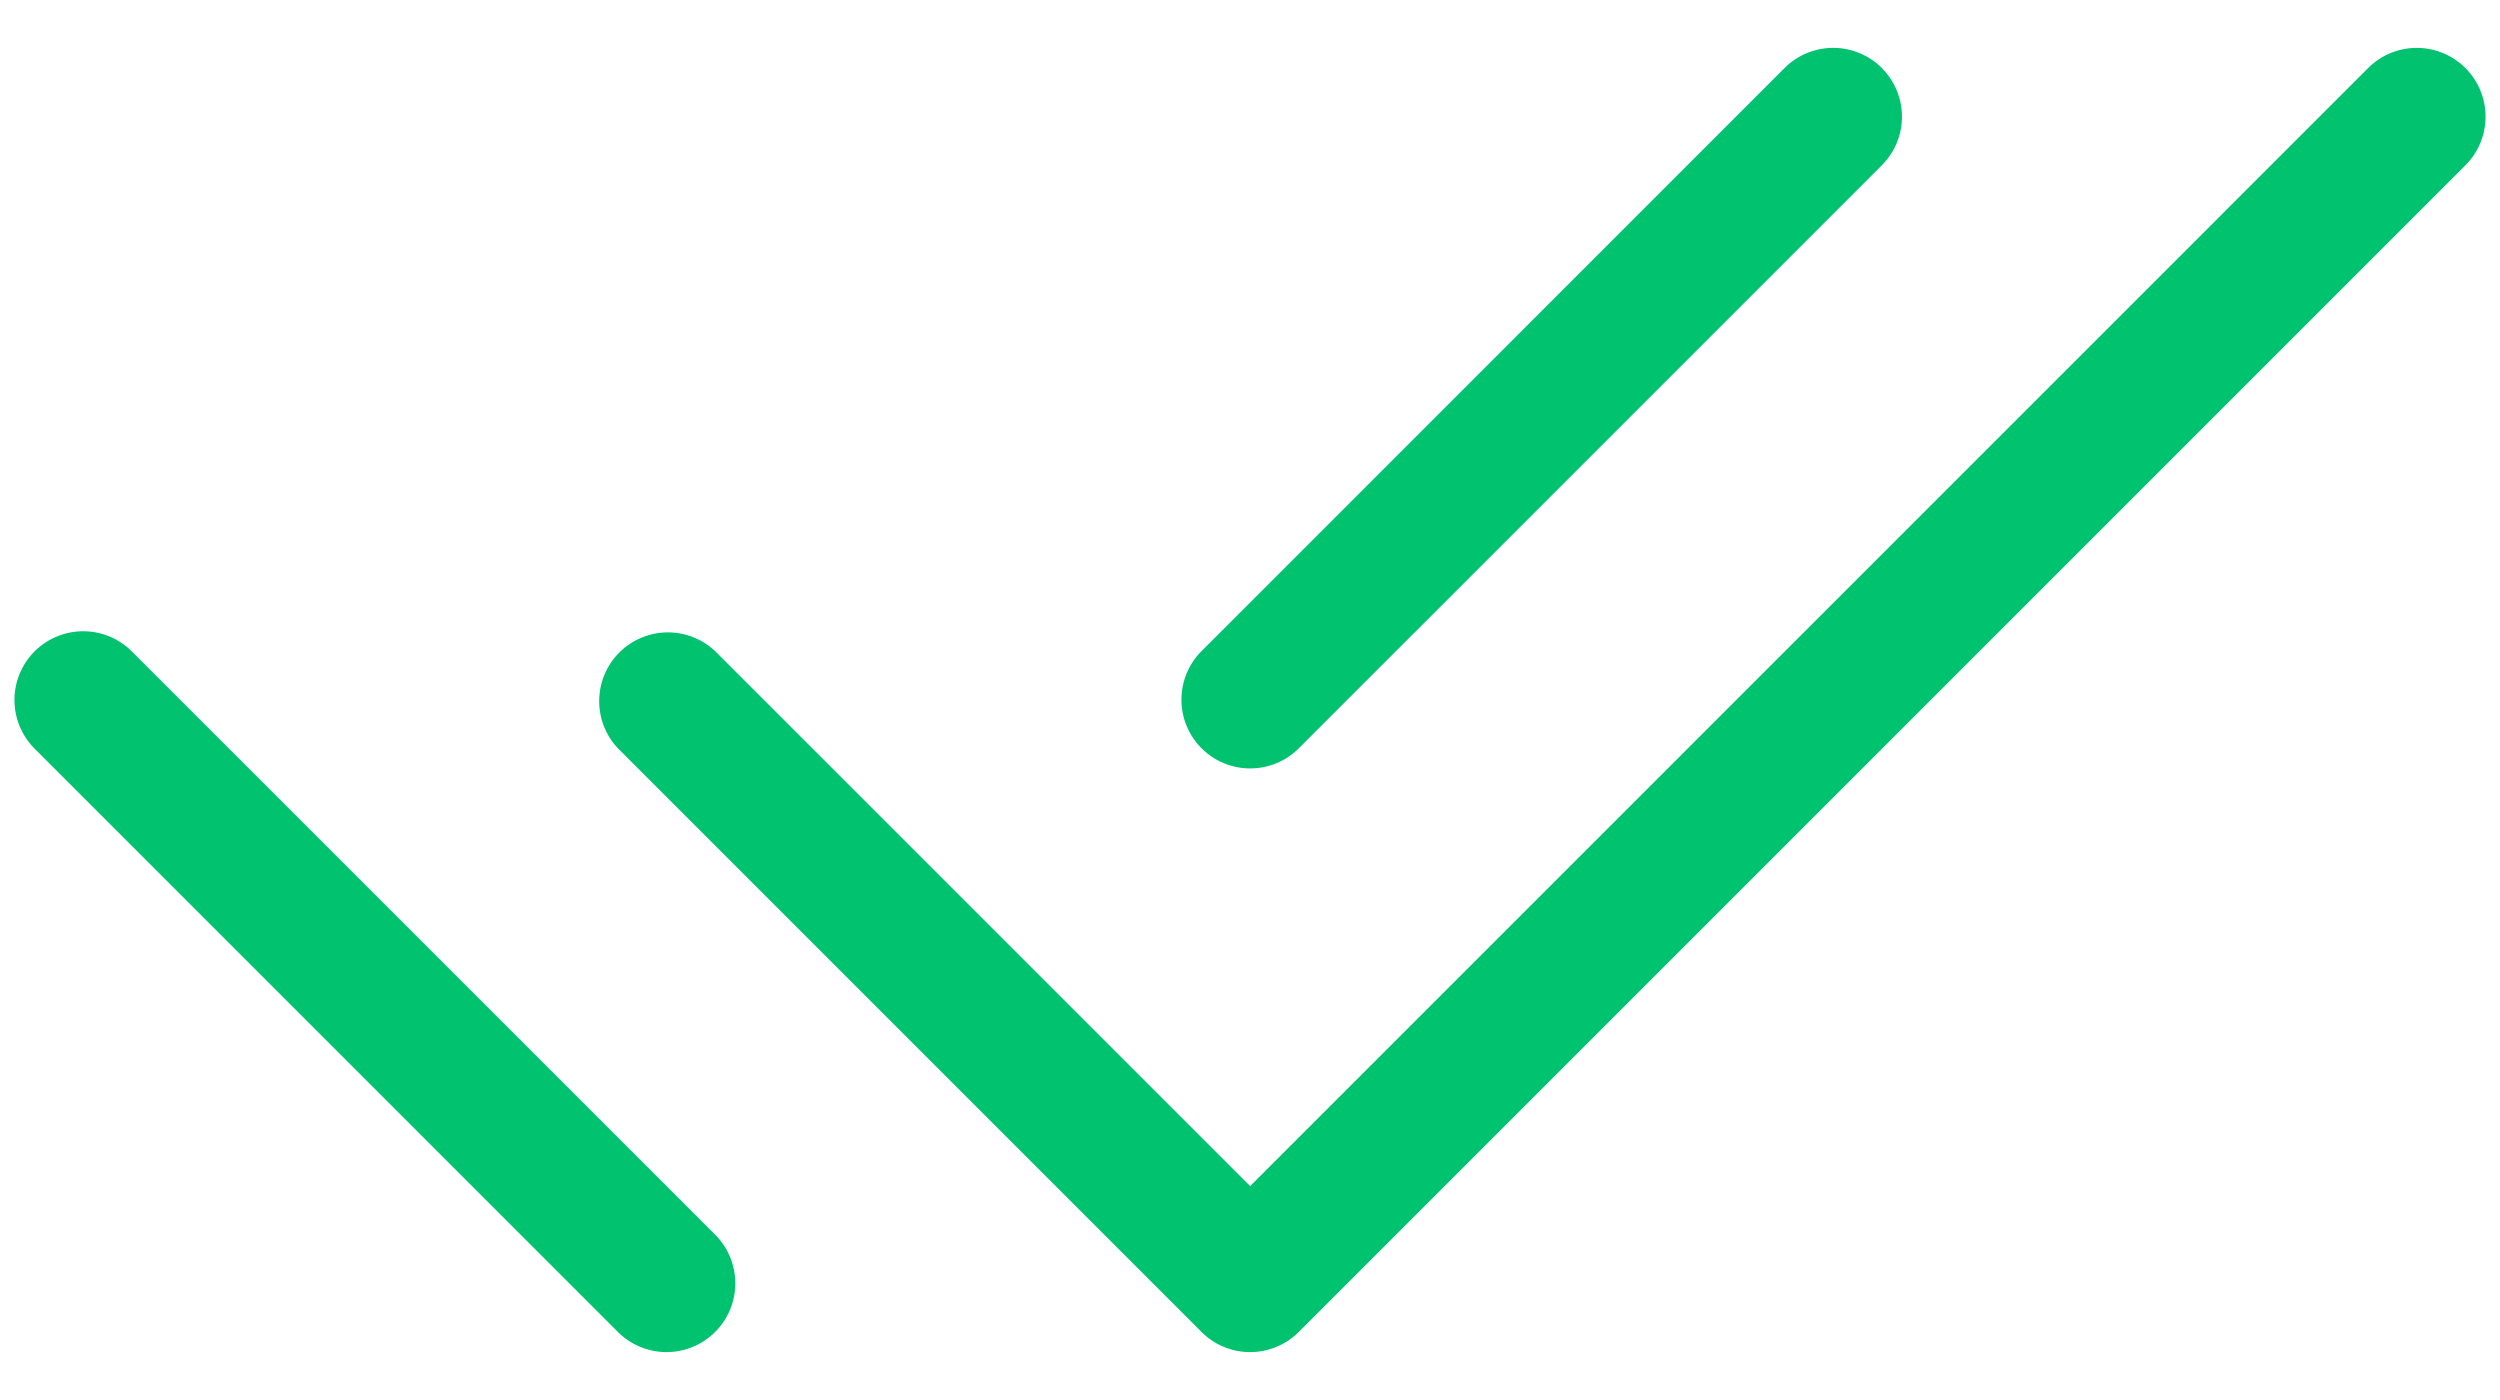 <svg width="50" height="28" fill="none" xmlns="http://www.w3.org/2000/svg"><path fill-rule="evenodd" clip-rule="evenodd" d="M49.308 1.361a1.375 1.375 0 0 1 0 1.945L25.975 26.639a1.375 1.375 0 0 1-1.945 0L12.364 14.972a1.375 1.375 0 0 1 1.944-1.944l10.695 10.694 22.36-22.361a1.375 1.375 0 0 1 1.945 0Z" fill="#00C26F"/><path fill-rule="evenodd" clip-rule="evenodd" d="M37.636 1.361a1.375 1.375 0 0 1 0 1.945L25.97 14.972a1.375 1.375 0 0 1-1.945-1.944L35.692 1.36a1.375 1.375 0 0 1 1.944 0ZM.692 13.028a1.375 1.375 0 0 1 1.944 0l11.667 11.666a1.375 1.375 0 1 1-1.945 1.945L.692 14.972a1.375 1.375 0 0 1 0-1.944Z" fill="#00C26F"/></svg>